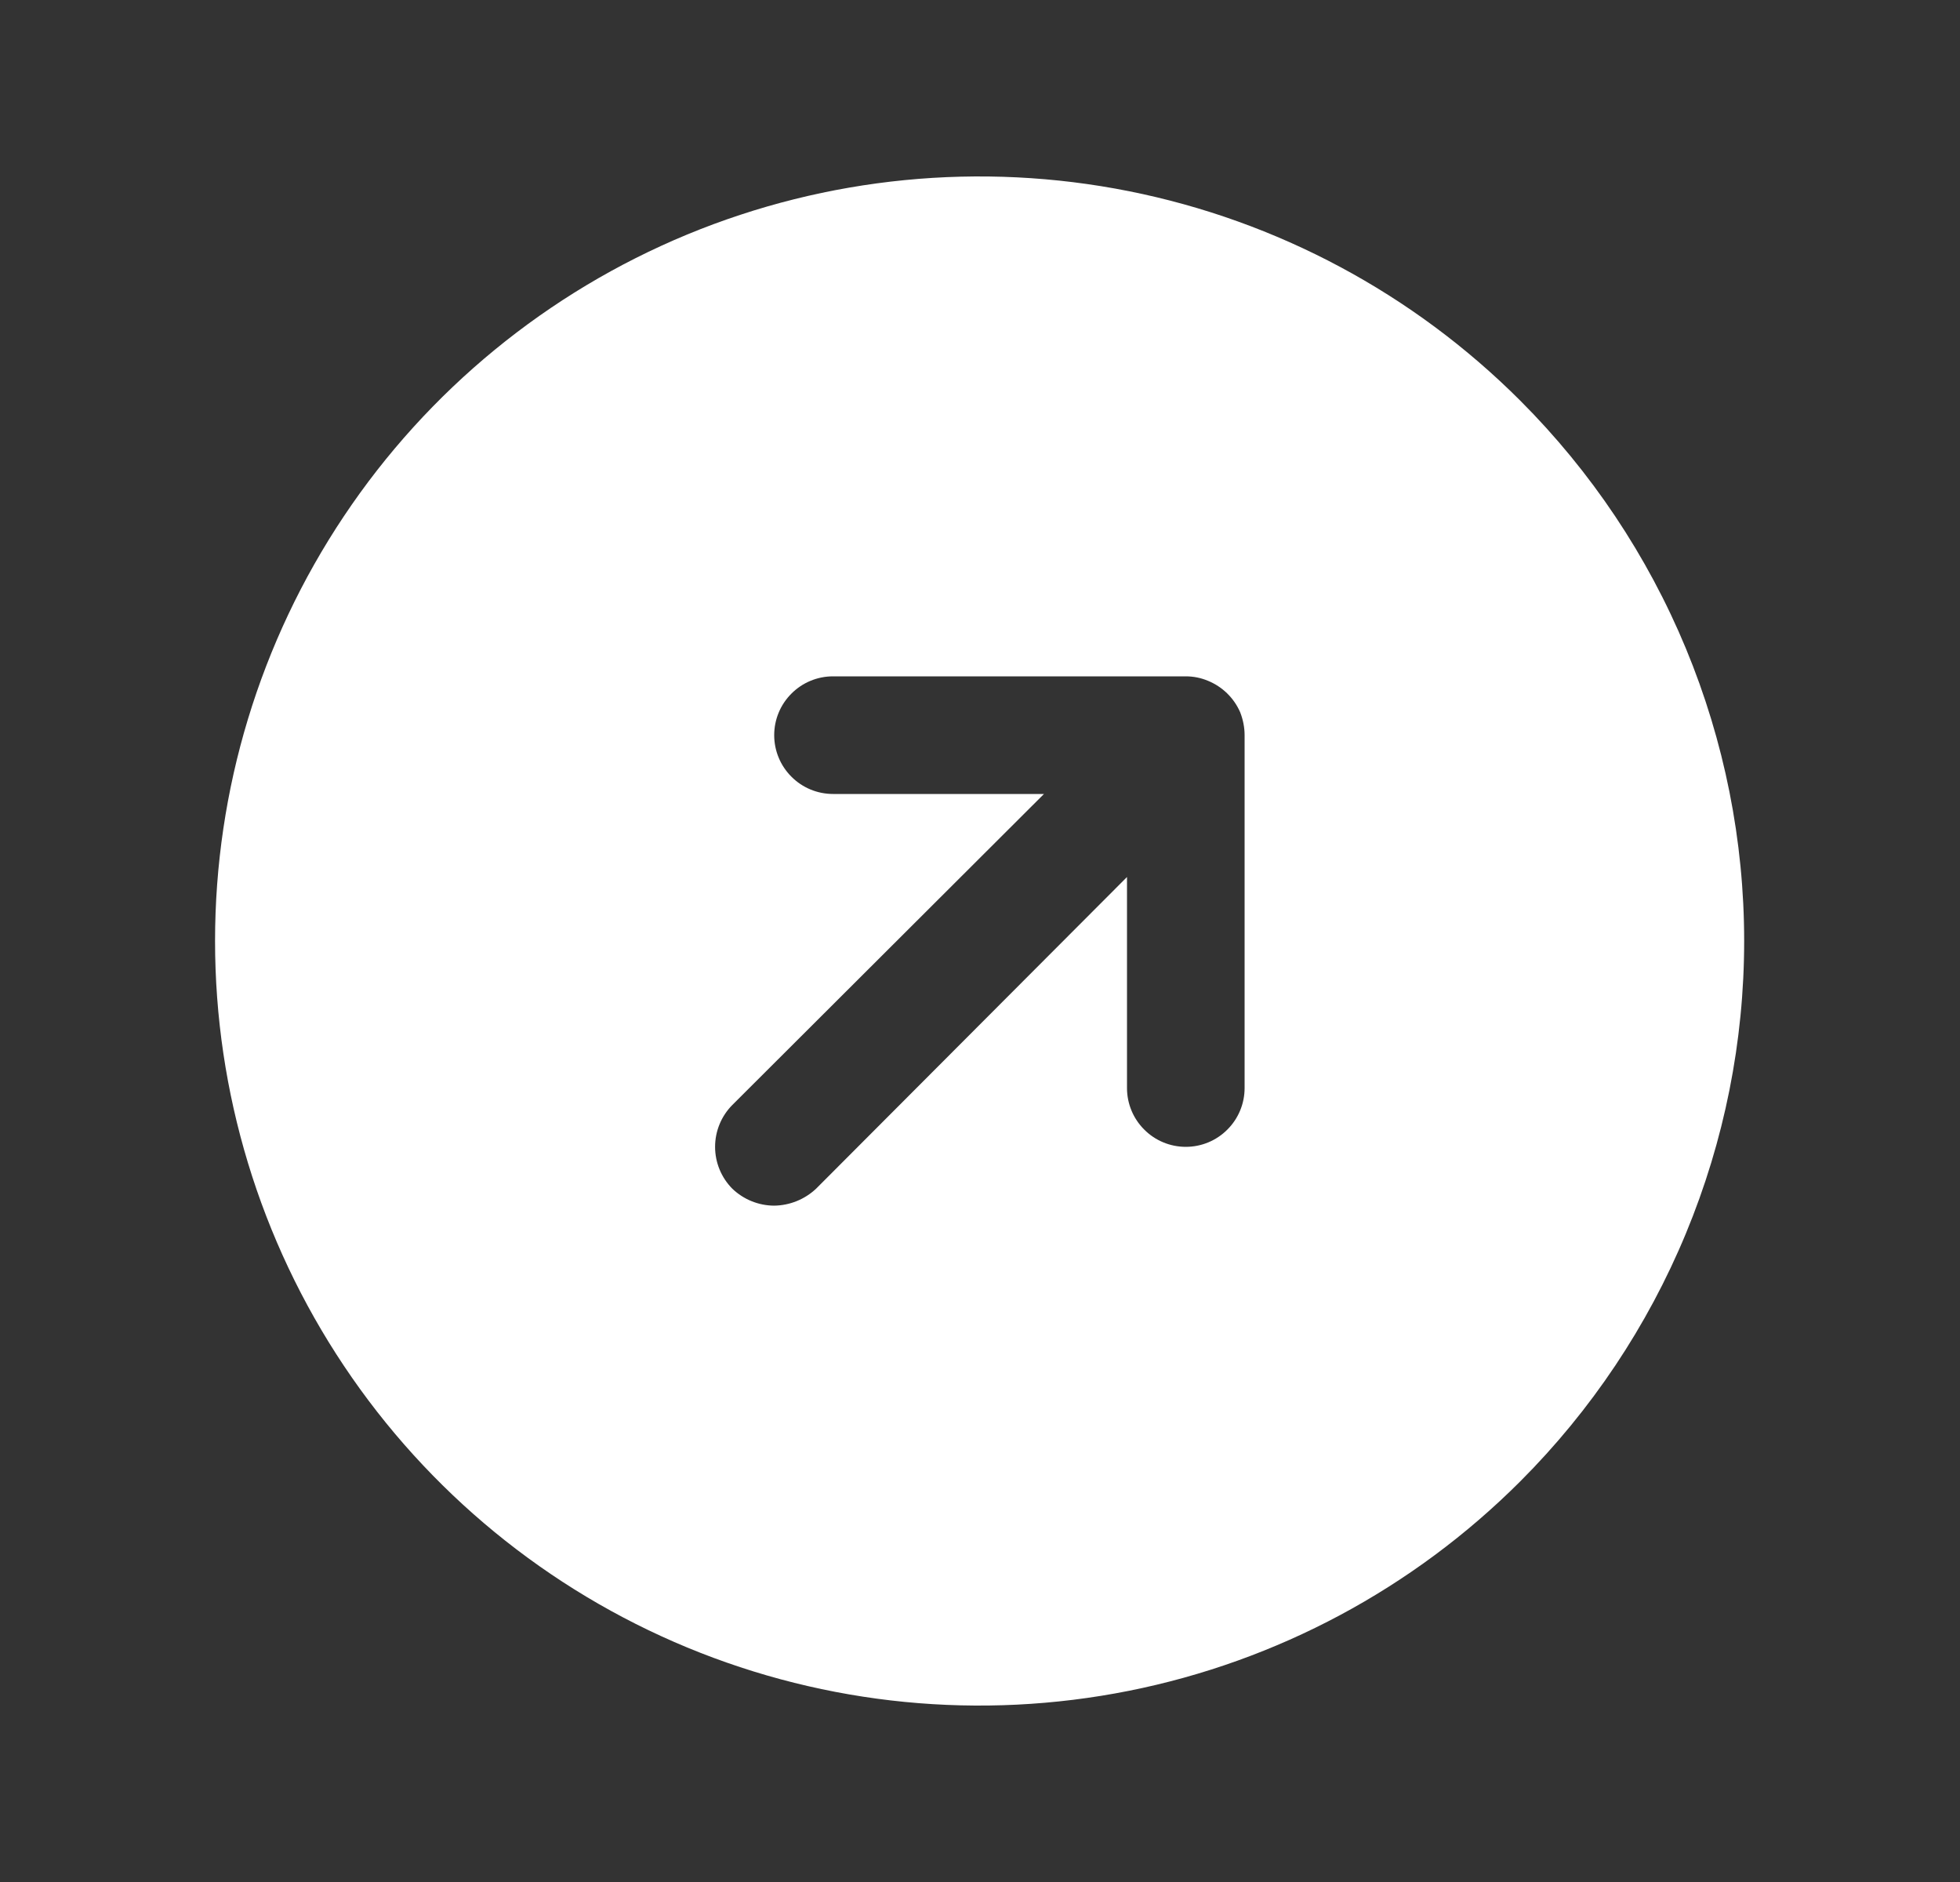 <svg width="25" height="24" viewBox="0 0 25 24" fill="none" xmlns="http://www.w3.org/2000/svg">
<rect x="0" y="0" width="25" height="24" fill="#333333" stroke="none"/>
<path d="M19.391 5.109C18.027 3.745 16.29 2.815 14.399 2.438C12.507 2.061 10.546 2.254 8.764 2.991C6.982 3.729 5.458 4.979 4.387 6.582C3.315 8.186 2.743 10.071 2.743 12C2.743 13.929 3.315 15.814 4.387 17.418C5.458 19.021 6.982 20.271 8.764 21.009C10.546 21.747 12.507 21.939 14.399 21.562C16.29 21.185 18.027 20.255 19.391 18.891C20.296 17.986 21.014 16.912 21.504 15.729C21.994 14.547 22.247 13.28 22.247 12C22.247 10.72 21.994 9.453 21.504 8.27C21.014 7.088 20.296 6.014 19.391 5.109ZM15.875 13.875C15.875 14.074 15.796 14.265 15.655 14.405C15.515 14.546 15.324 14.625 15.125 14.625C14.926 14.625 14.735 14.546 14.595 14.405C14.454 14.265 14.375 14.074 14.375 13.875V11.184L10.409 15.159C10.264 15.295 10.074 15.372 9.875 15.375C9.676 15.374 9.485 15.297 9.341 15.159C9.2 15.017 9.121 14.825 9.121 14.625C9.121 14.425 9.2 14.233 9.341 14.091L13.316 10.125H10.625C10.426 10.125 10.235 10.046 10.095 9.905C9.954 9.765 9.875 9.574 9.875 9.375C9.875 9.176 9.954 8.985 10.095 8.845C10.235 8.704 10.426 8.625 10.625 8.625H15.125C15.222 8.625 15.317 8.644 15.406 8.681C15.591 8.756 15.74 8.901 15.819 9.084C15.855 9.177 15.875 9.275 15.875 9.375V13.875Z" fill="white"/>
</svg>
